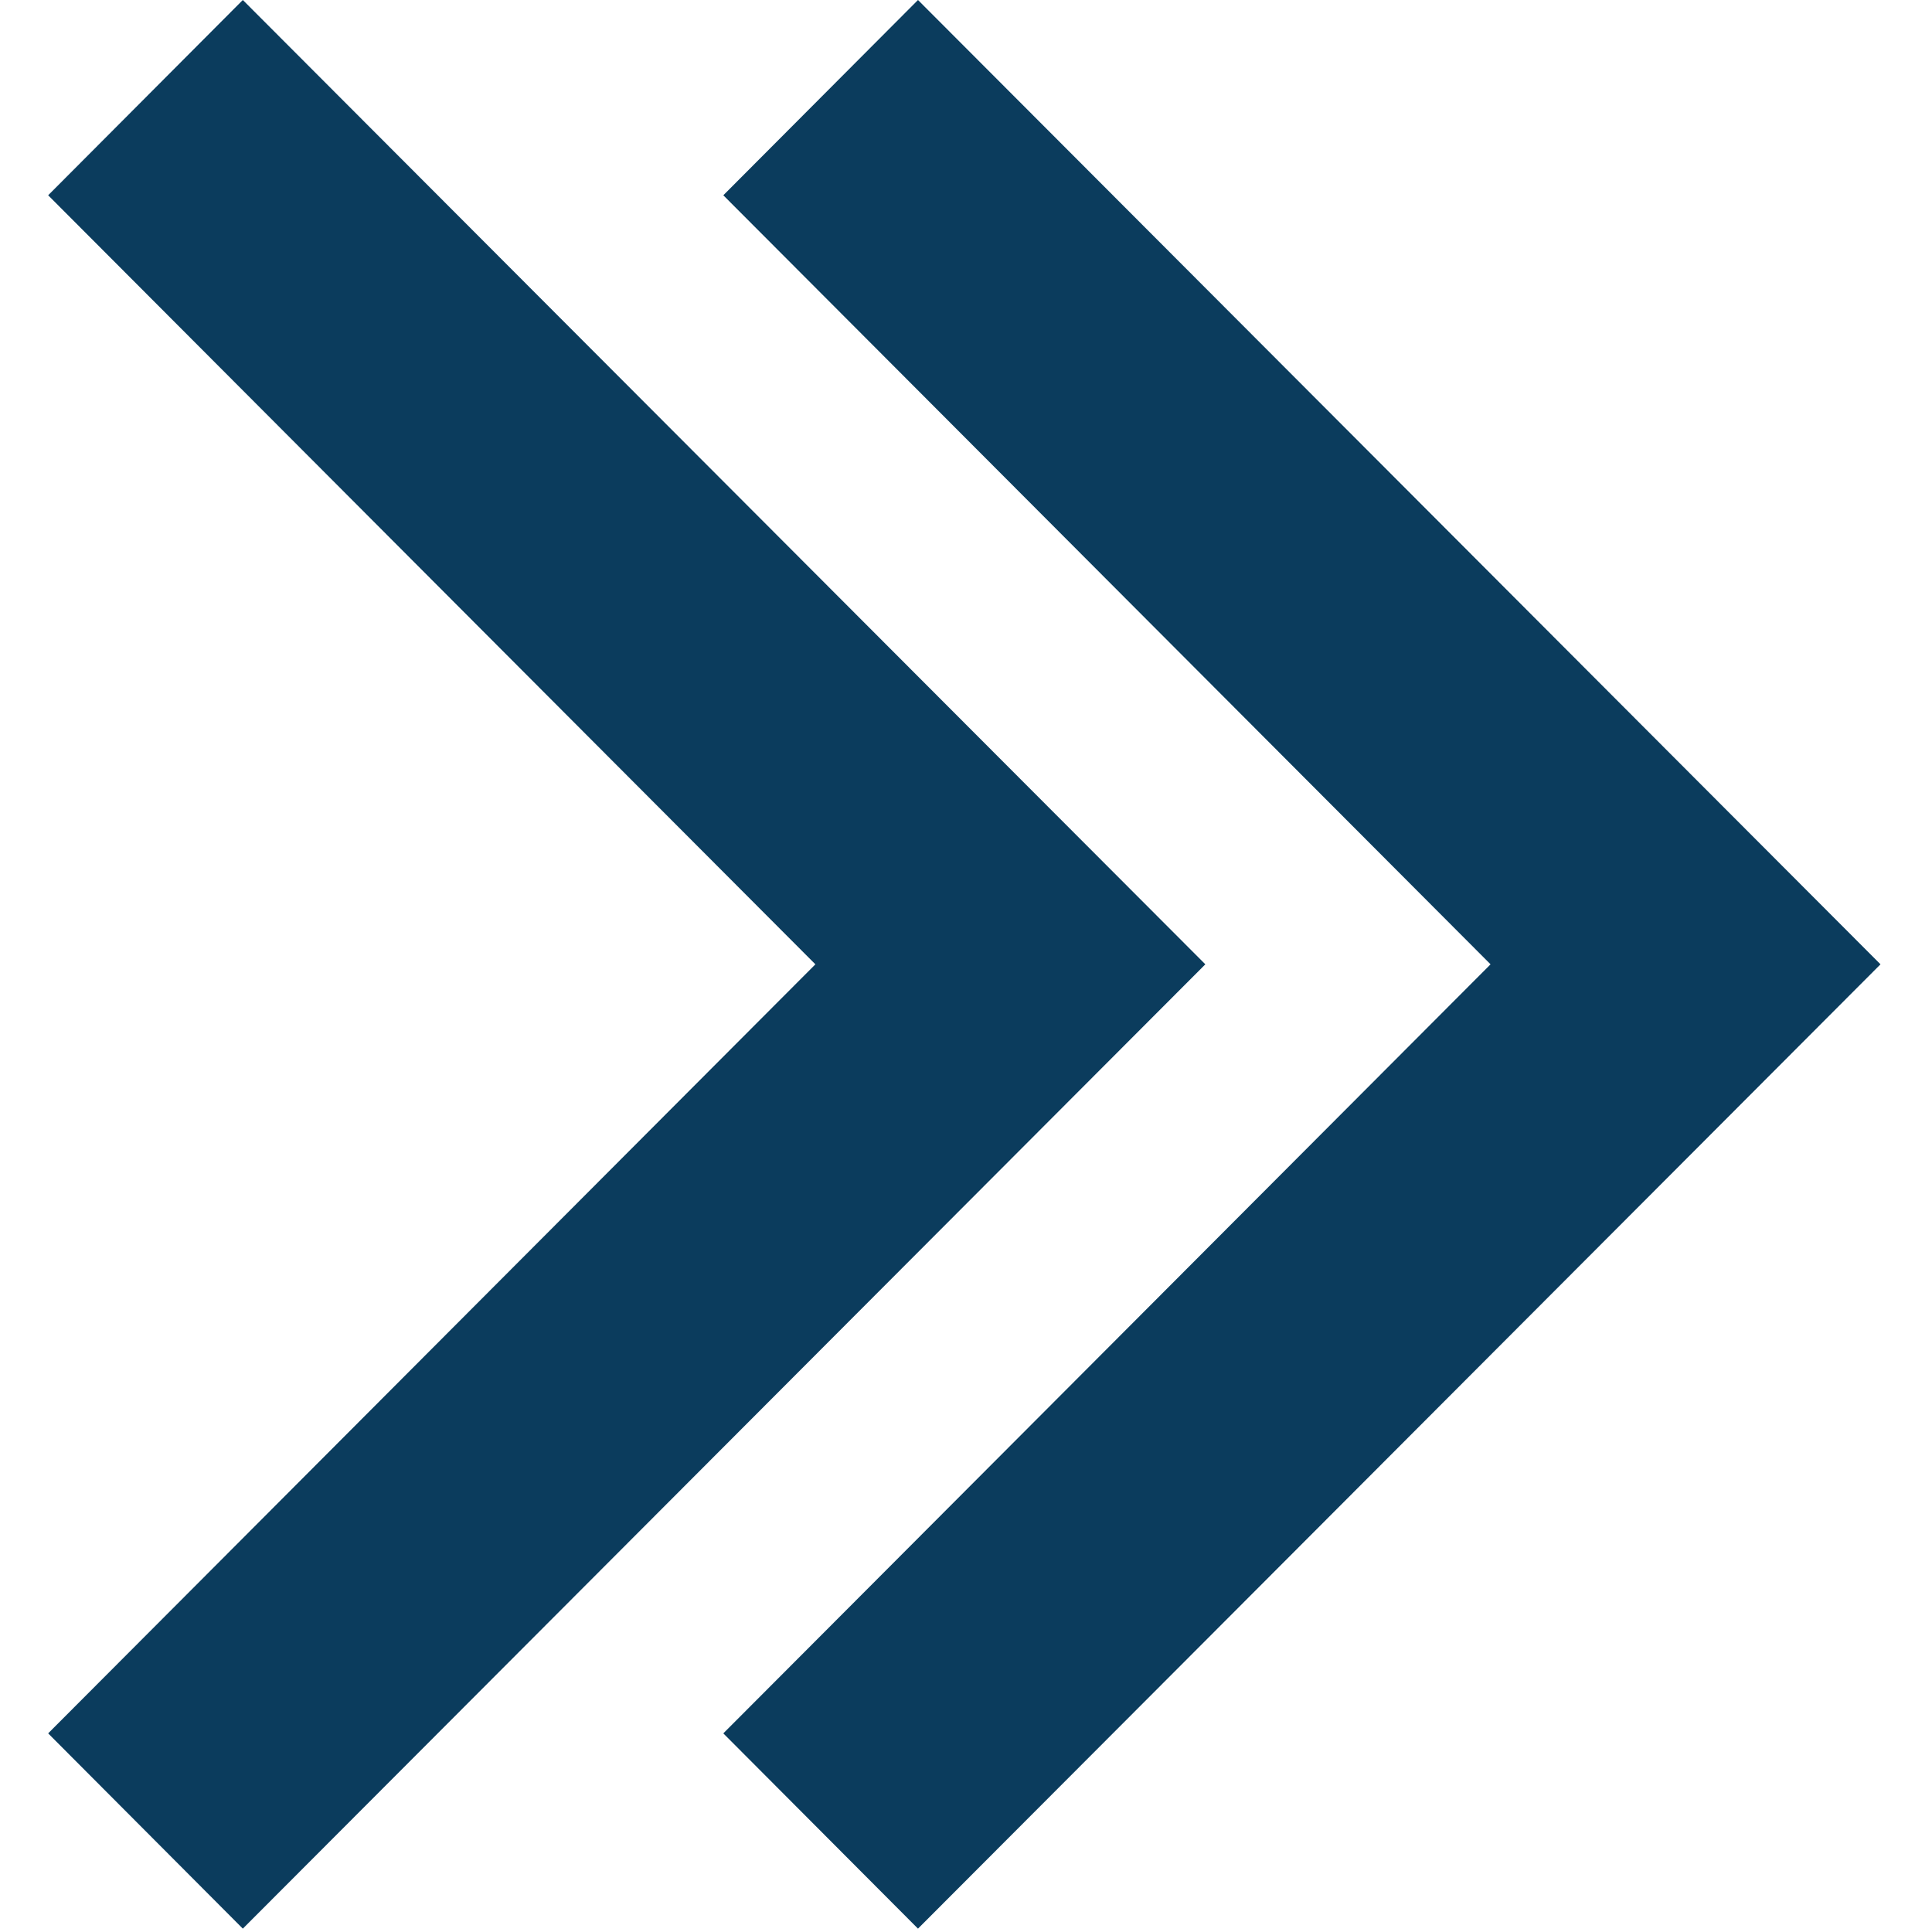 <?xml version="1.0" encoding="UTF-8" standalone="no"?>
<!DOCTYPE svg PUBLIC "-//W3C//DTD SVG 1.1//EN" "http://www.w3.org/Graphics/SVG/1.1/DTD/svg11.dtd">
<svg width="100%" height="100%" viewBox="0 0 644 644" version="1.1" xmlns="http://www.w3.org/2000/svg" xmlns:xlink="http://www.w3.org/1999/xlink" xml:space="preserve" xmlns:serif="http://www.serif.com/" style="fill-rule:evenodd;clip-rule:evenodd;stroke-linejoin:round;stroke-miterlimit:1.414;">
    <g id="Artboard1" transform="matrix(1,0,0,1,221.262,128.013)">
        <rect x="-221.262" y="-128.013" width="643" height="643" style="fill:none;"/>
        <g transform="matrix(2.009,0,0,2.009,-206.693,-129.996)">
            <g>
                <g transform="matrix(1,0,0,1,0.738,0.987)">
                    <path d="M0,32.4L32.3,0L192,160L32.3,320L0,287.6L127.3,160L0,32.4Z" style="fill:#0b3c5d;fill-rule:nonzero;"/>
                </g>
                <g transform="matrix(1,0,0,1,112.761,0.987)">
                    <path d="M0,32.4L32.3,0L192,160L32.3,320L0,287.6L127.3,160L0,32.4Z" style="fill:#0b3c5d;fill-rule:nonzero;"/>
                </g>
            </g>
        </g>
    </g>
</svg>
